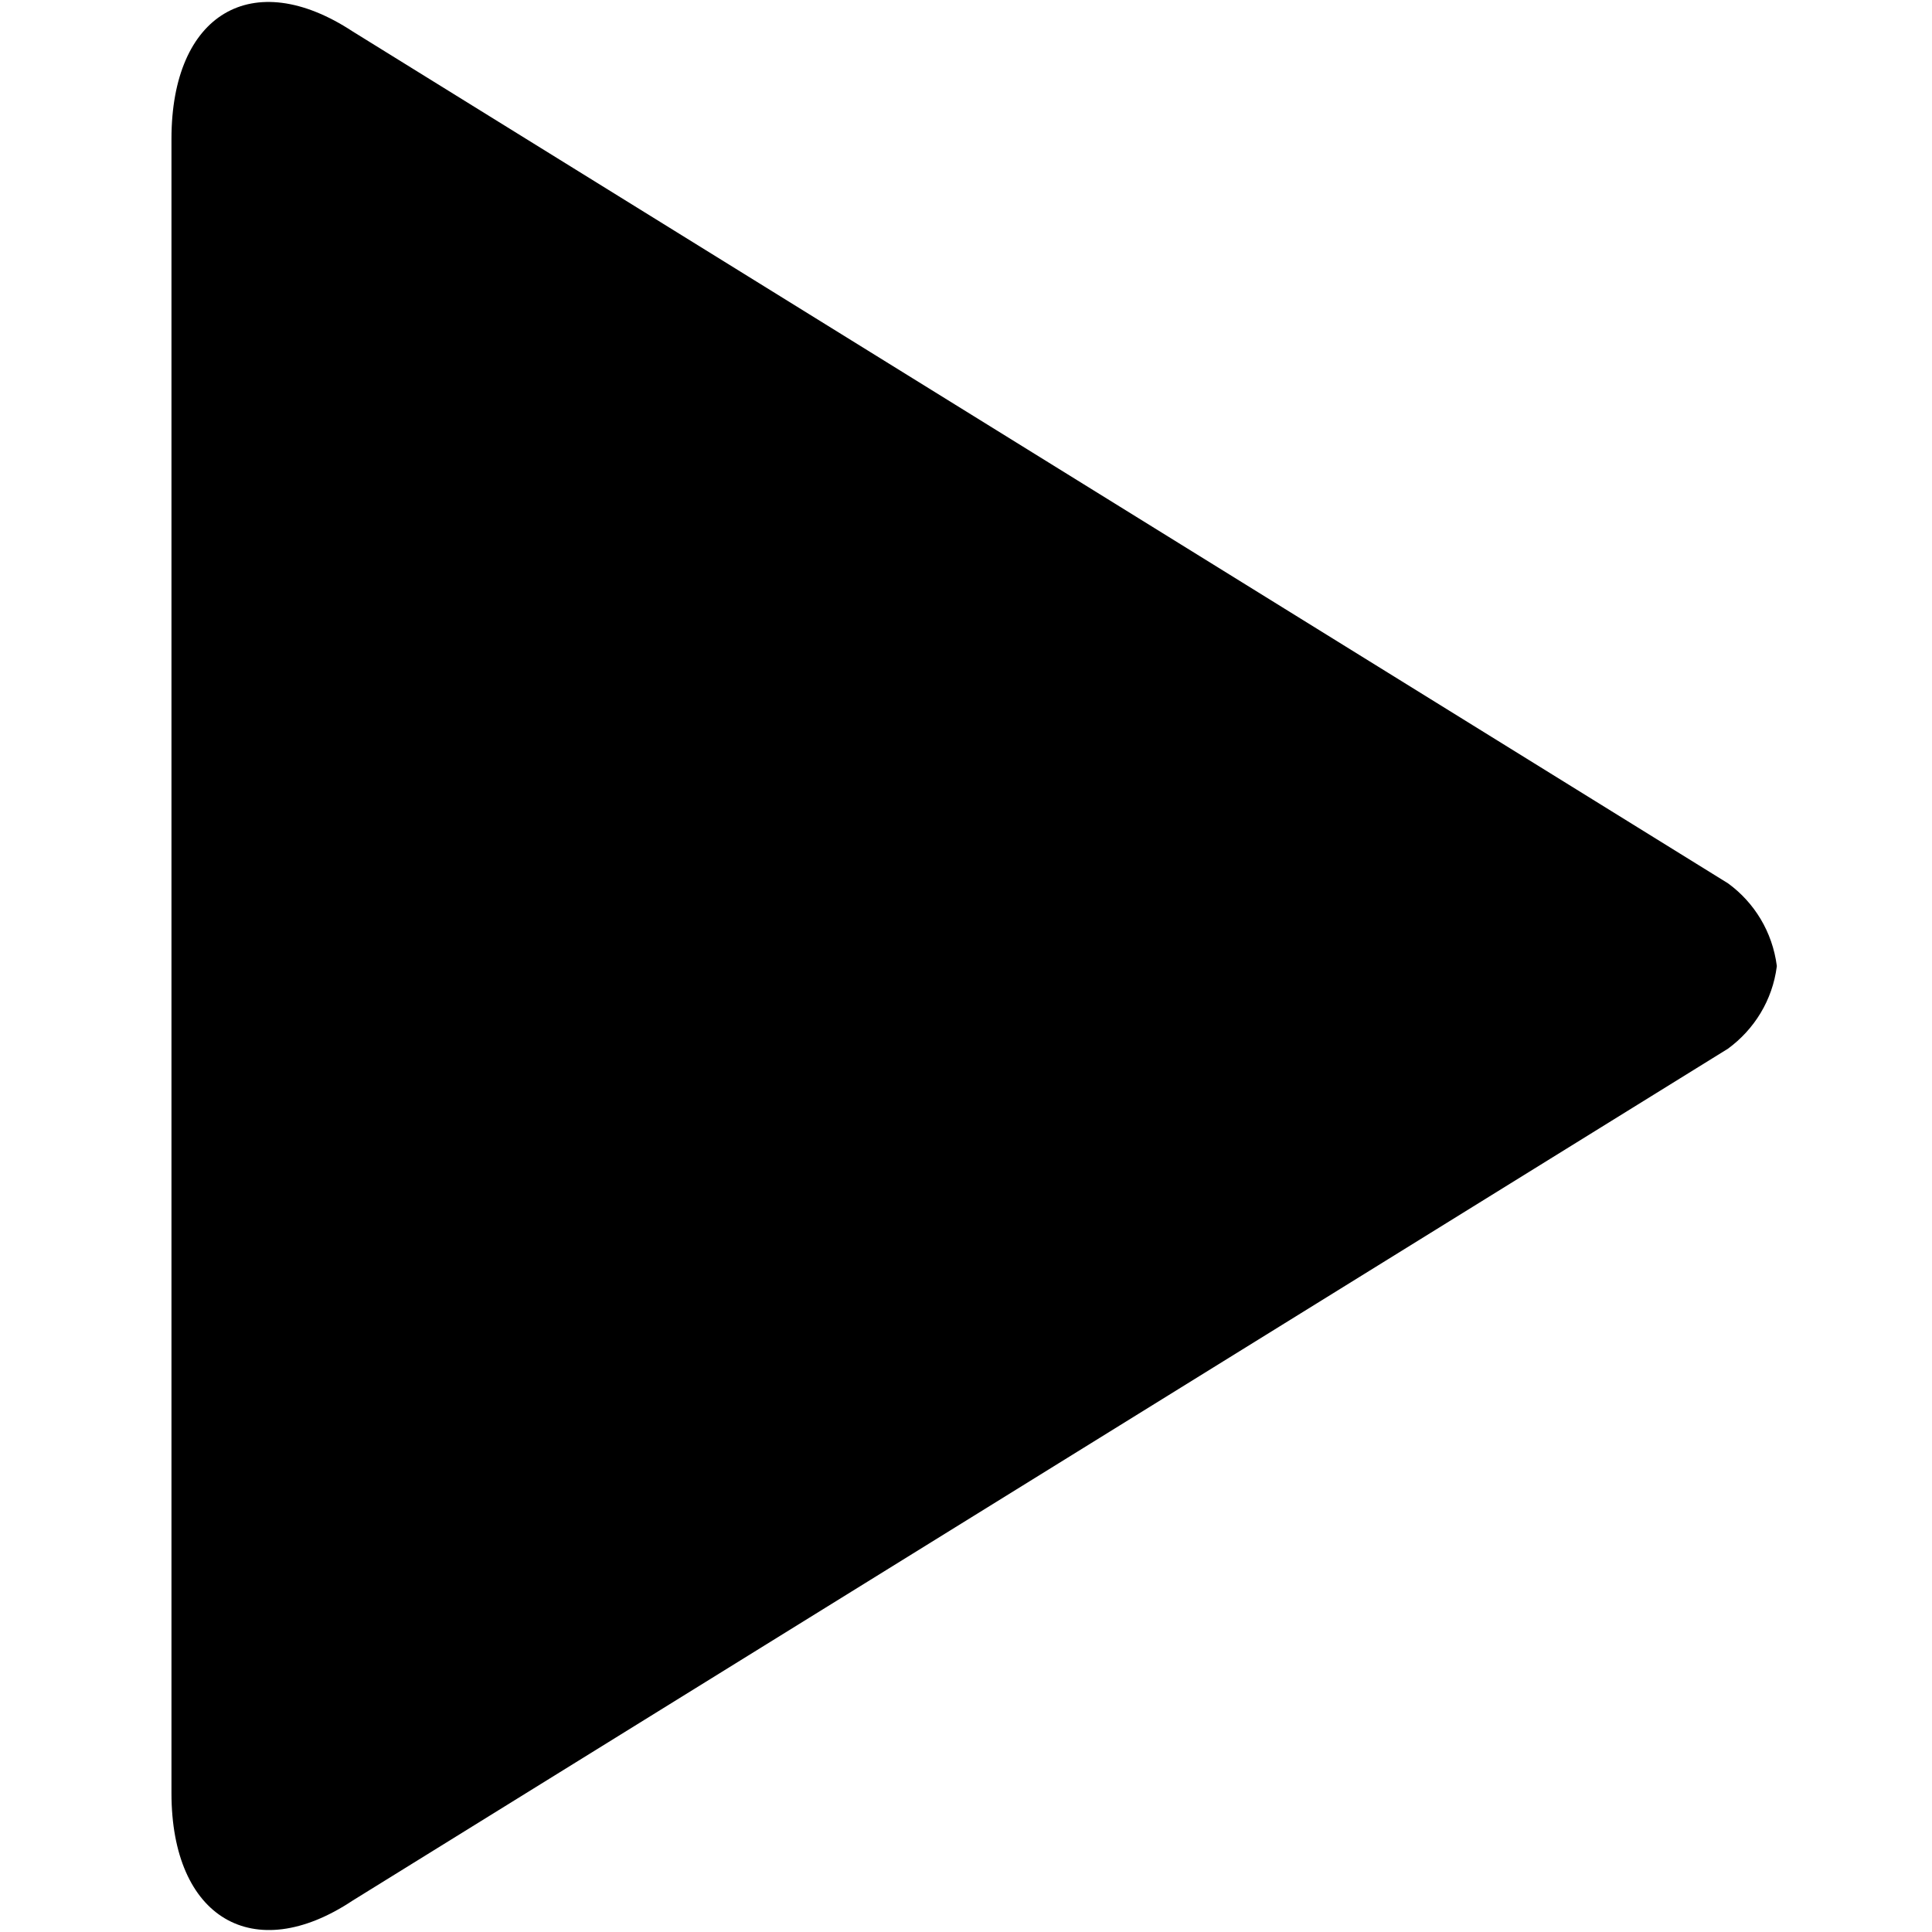 <!-- Generated by IcoMoon.io -->
<svg version="1.1" xmlns="http://www.w3.org/2000/svg" width="1024" height="1024" viewBox="0 0 1024 1024">
<title></title>
<g id="icomoon-ignore">
</g>
<path fill="#000" d="M915.84 468.16l-728.96-451.52c-53.12-34.88-96-9.28-96 56.96v876.8c0 66.24 43.52 91.84 96 56.96l728.96-451.52c13.983-10.229 23.587-25.729 25.886-43.52l0.034-0.32c-2.333-18.111-11.937-33.611-25.74-43.714l-0.18-0.126z"></path>
</svg>
